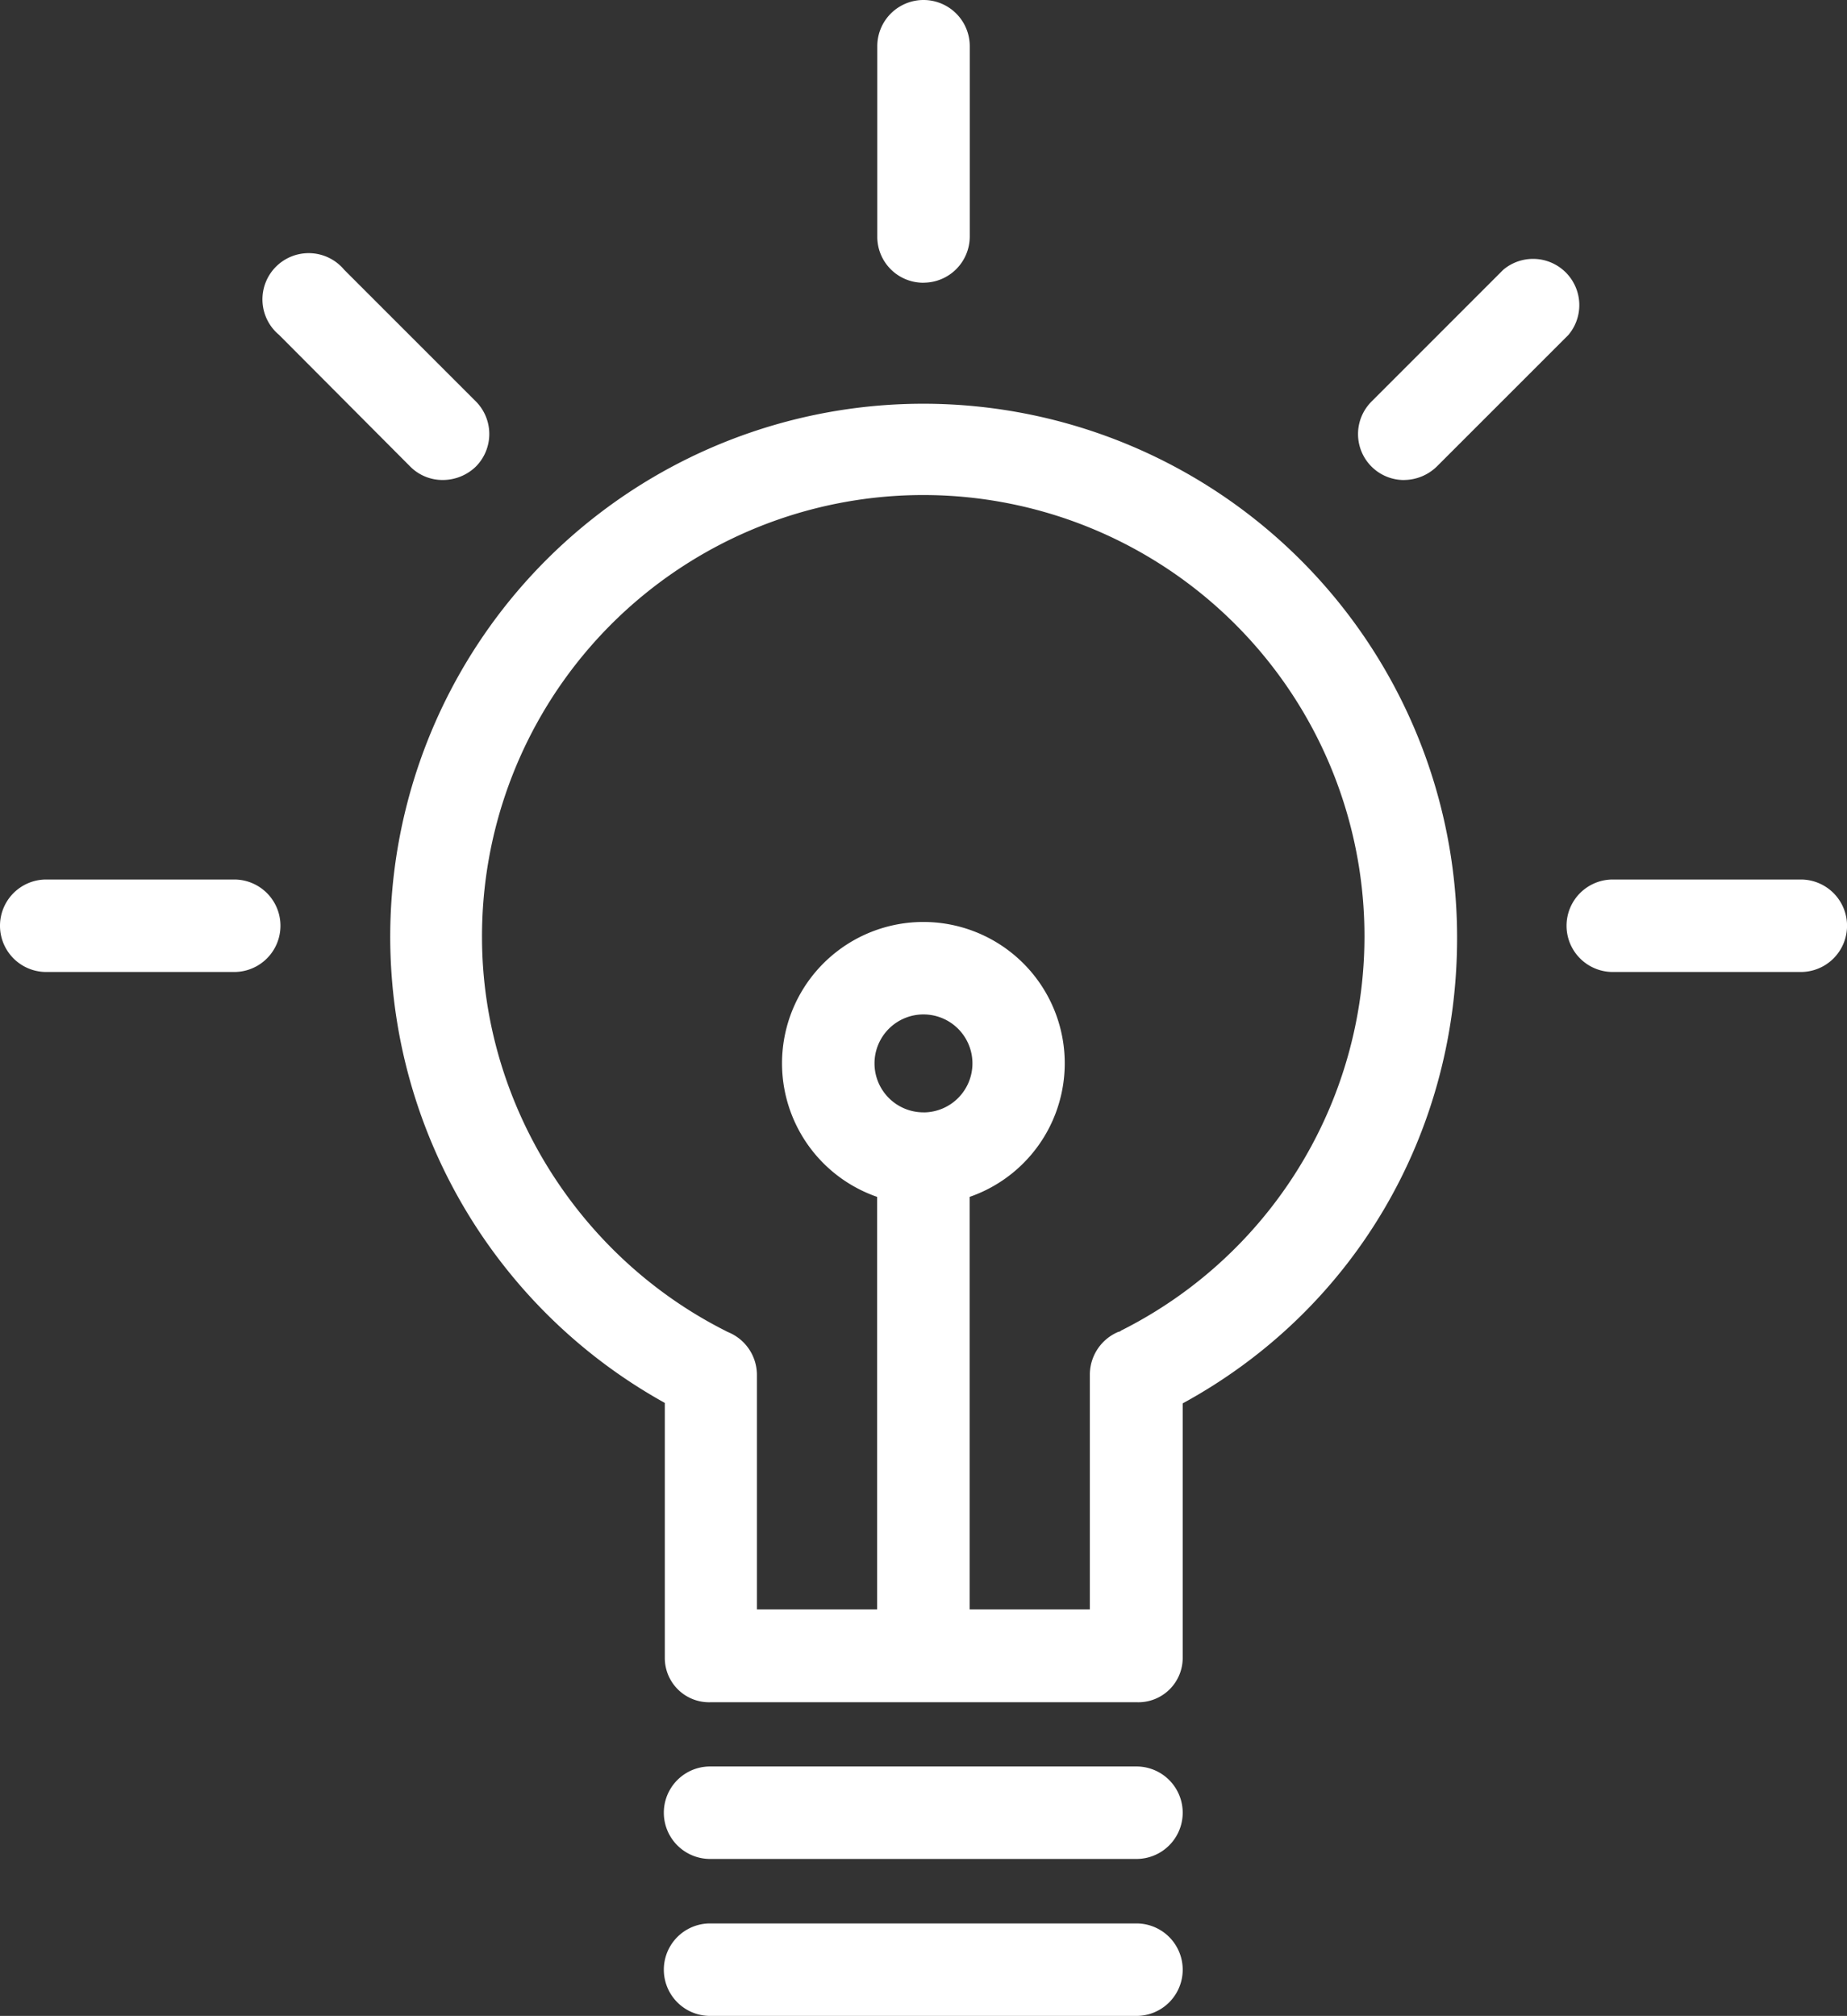 <svg xmlns="http://www.w3.org/2000/svg" viewBox="0 0 399.43 436"><rect x="0" y="0" width="399.43" height="436" fill="#333333" stroke="none"/><defs><style>.cls-1{fill:#fff;}</style></defs><title>icon_ourvalues_lightbulb</title><g id="Layer_2" data-name="Layer 2"><g id="Layer_1-2" data-name="Layer 1"><path class="cls-1" d="M199.72,87.32a115.28,115.28,0,0,0-55.95,216.1v55.15a9.58,9.58,0,0,0,9.89,9.59h92.22a9.6,9.6,0,0,0,9.89-9.59V303.52c37-20.18,59.34-58.25,59.34-100.71A115.46,115.46,0,0,0,199.72,87.32Zm0,153.26A10.59,10.59,0,1,1,210.3,230a10.6,10.6,0,0,1-10.58,10.59Zm42.66,47.26a.85.85,0,0,1-.5.2,10.05,10.05,0,0,0-6.19,9.19v50.85h-26V258.86a30.57,30.57,0,1,0-20,0v89.22h-26V297.33a10,10,0,0,0-6.19-9.2c-.1-.09-.3-.09-.4-.2-32.07-16.08-52.86-49.45-52.86-85.22a95.42,95.42,0,1,1,138.08,85.13Z"/><path class="cls-1" d="M199.72,61.14a10,10,0,0,0,10-10V10a10,10,0,0,0-20,0V51.15a9.94,9.94,0,0,0,10,10Z"/><path class="cls-1" d="M389.44,190.22H348.78a10,10,0,0,0,0,20h40.66a10,10,0,0,0,0-20Z"/><path class="cls-1" d="M50.65,190.22H10a10,10,0,0,0,0,20H50.65a10,10,0,0,0,0-20Z"/><path class="cls-1" d="M303.62,103.81a10.22,10.22,0,0,0,7.09-2.9l28.48-28.48A10,10,0,0,0,325.1,58.34L296.63,86.82a9.94,9.94,0,0,0,7,17Z"/><path class="cls-1" d="M88.72,100.91a9.81,9.81,0,0,0,7.09,2.9,10.26,10.26,0,0,0,7.1-2.9,10,10,0,0,0,0-14.09L74.43,58.34A10,10,0,1,0,60.35,72.43Z"/><path class="cls-1" d="M245.77,382.05H153.56a10,10,0,0,0,0,20h92.21a10,10,0,1,0,0-20Z"/><path class="cls-1" d="M245.77,416H153.56a10,10,0,1,0,0,20h92.21a10,10,0,1,0,0-20Z"/></g></g></svg>